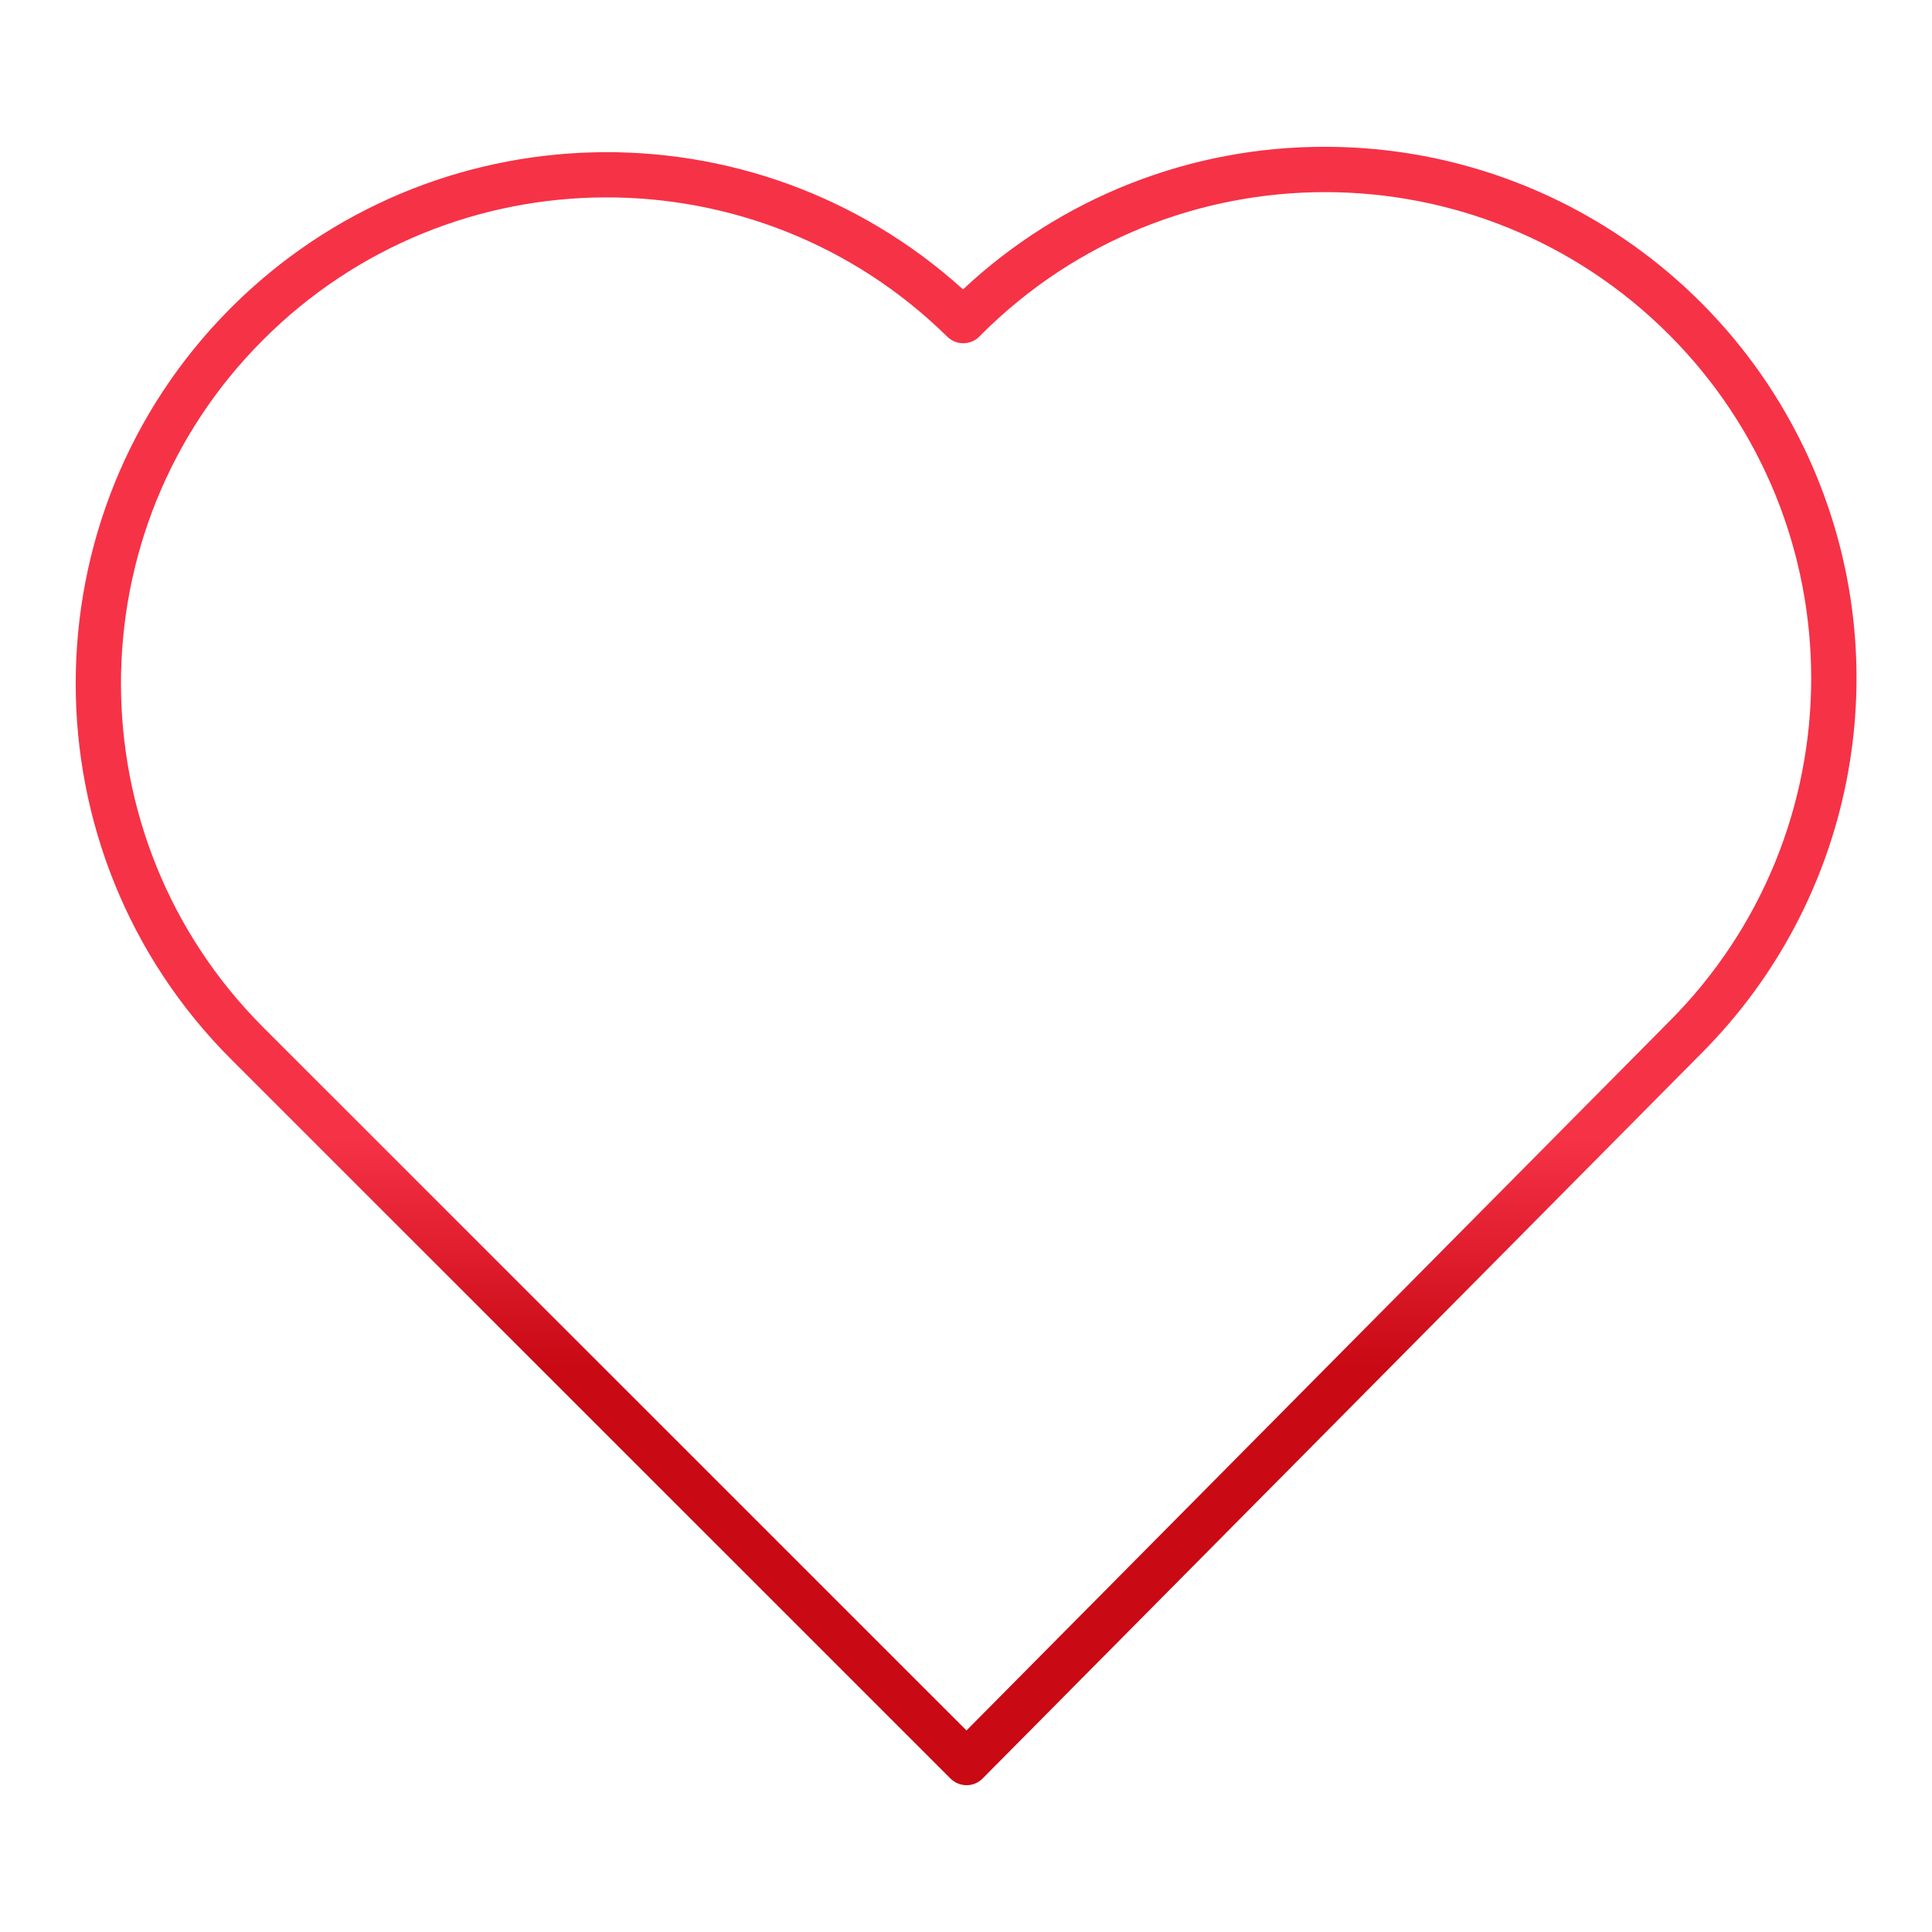 <?xml version="1.0" encoding="UTF-8"?>
<svg xmlns="http://www.w3.org/2000/svg" xmlns:xlink="http://www.w3.org/1999/xlink" viewBox="0 0 64 64" width="64px" height="64px">
<defs>
<linearGradient id="linear0" gradientUnits="userSpaceOnUse" x1="113.015" y1="219.634" x2="113.015" y2="34.285" gradientTransform="matrix(0.283,0,0,0.283,0,0)">
<stop offset="0.322" style="stop-color:rgb(78.824%,3.529%,7.843%);stop-opacity:1;"/>
<stop offset="0.466" style="stop-color:rgb(96.471%,19.608%,27.843%);stop-opacity:1;"/>
<stop offset="0.752" style="stop-color:rgb(96.471%,19.608%,27.843%);stop-opacity:1;"/>
<stop offset="0.898" style="stop-color:rgb(96.471%,19.608%,27.843%);stop-opacity:1;"/>
</linearGradient>
</defs>
<g id="surface66453885">
<path style=" stroke:none;fill-rule:nonzero;fill:url(#linear0);" d="M 43.898 4.863 C 39.445 4.852 35.152 6.539 31.902 9.586 C 24.945 3.297 14.285 3.566 7.652 10.195 C 0.793 17.059 0.793 28.223 7.652 35.086 L 31.488 58.918 C 31.629 59.059 31.82 59.137 32.02 59.137 C 32.219 59.137 32.41 59.059 32.551 58.914 L 56.344 34.91 C 61.379 29.875 62.883 22.305 60.16 15.73 C 57.434 9.152 51.016 4.863 43.898 4.863 Z M 55.281 33.852 L 32.016 57.324 L 8.715 34.027 C 2.438 27.746 2.438 17.531 8.715 11.258 C 14.961 5.004 25.082 4.961 31.383 11.156 C 31.676 11.445 32.148 11.441 32.441 11.152 L 32.512 11.078 C 38.801 4.793 48.996 4.793 55.285 11.082 C 61.57 17.371 61.57 27.566 55.281 33.852 Z M 55.281 33.852 "/>
</g>
</svg>
